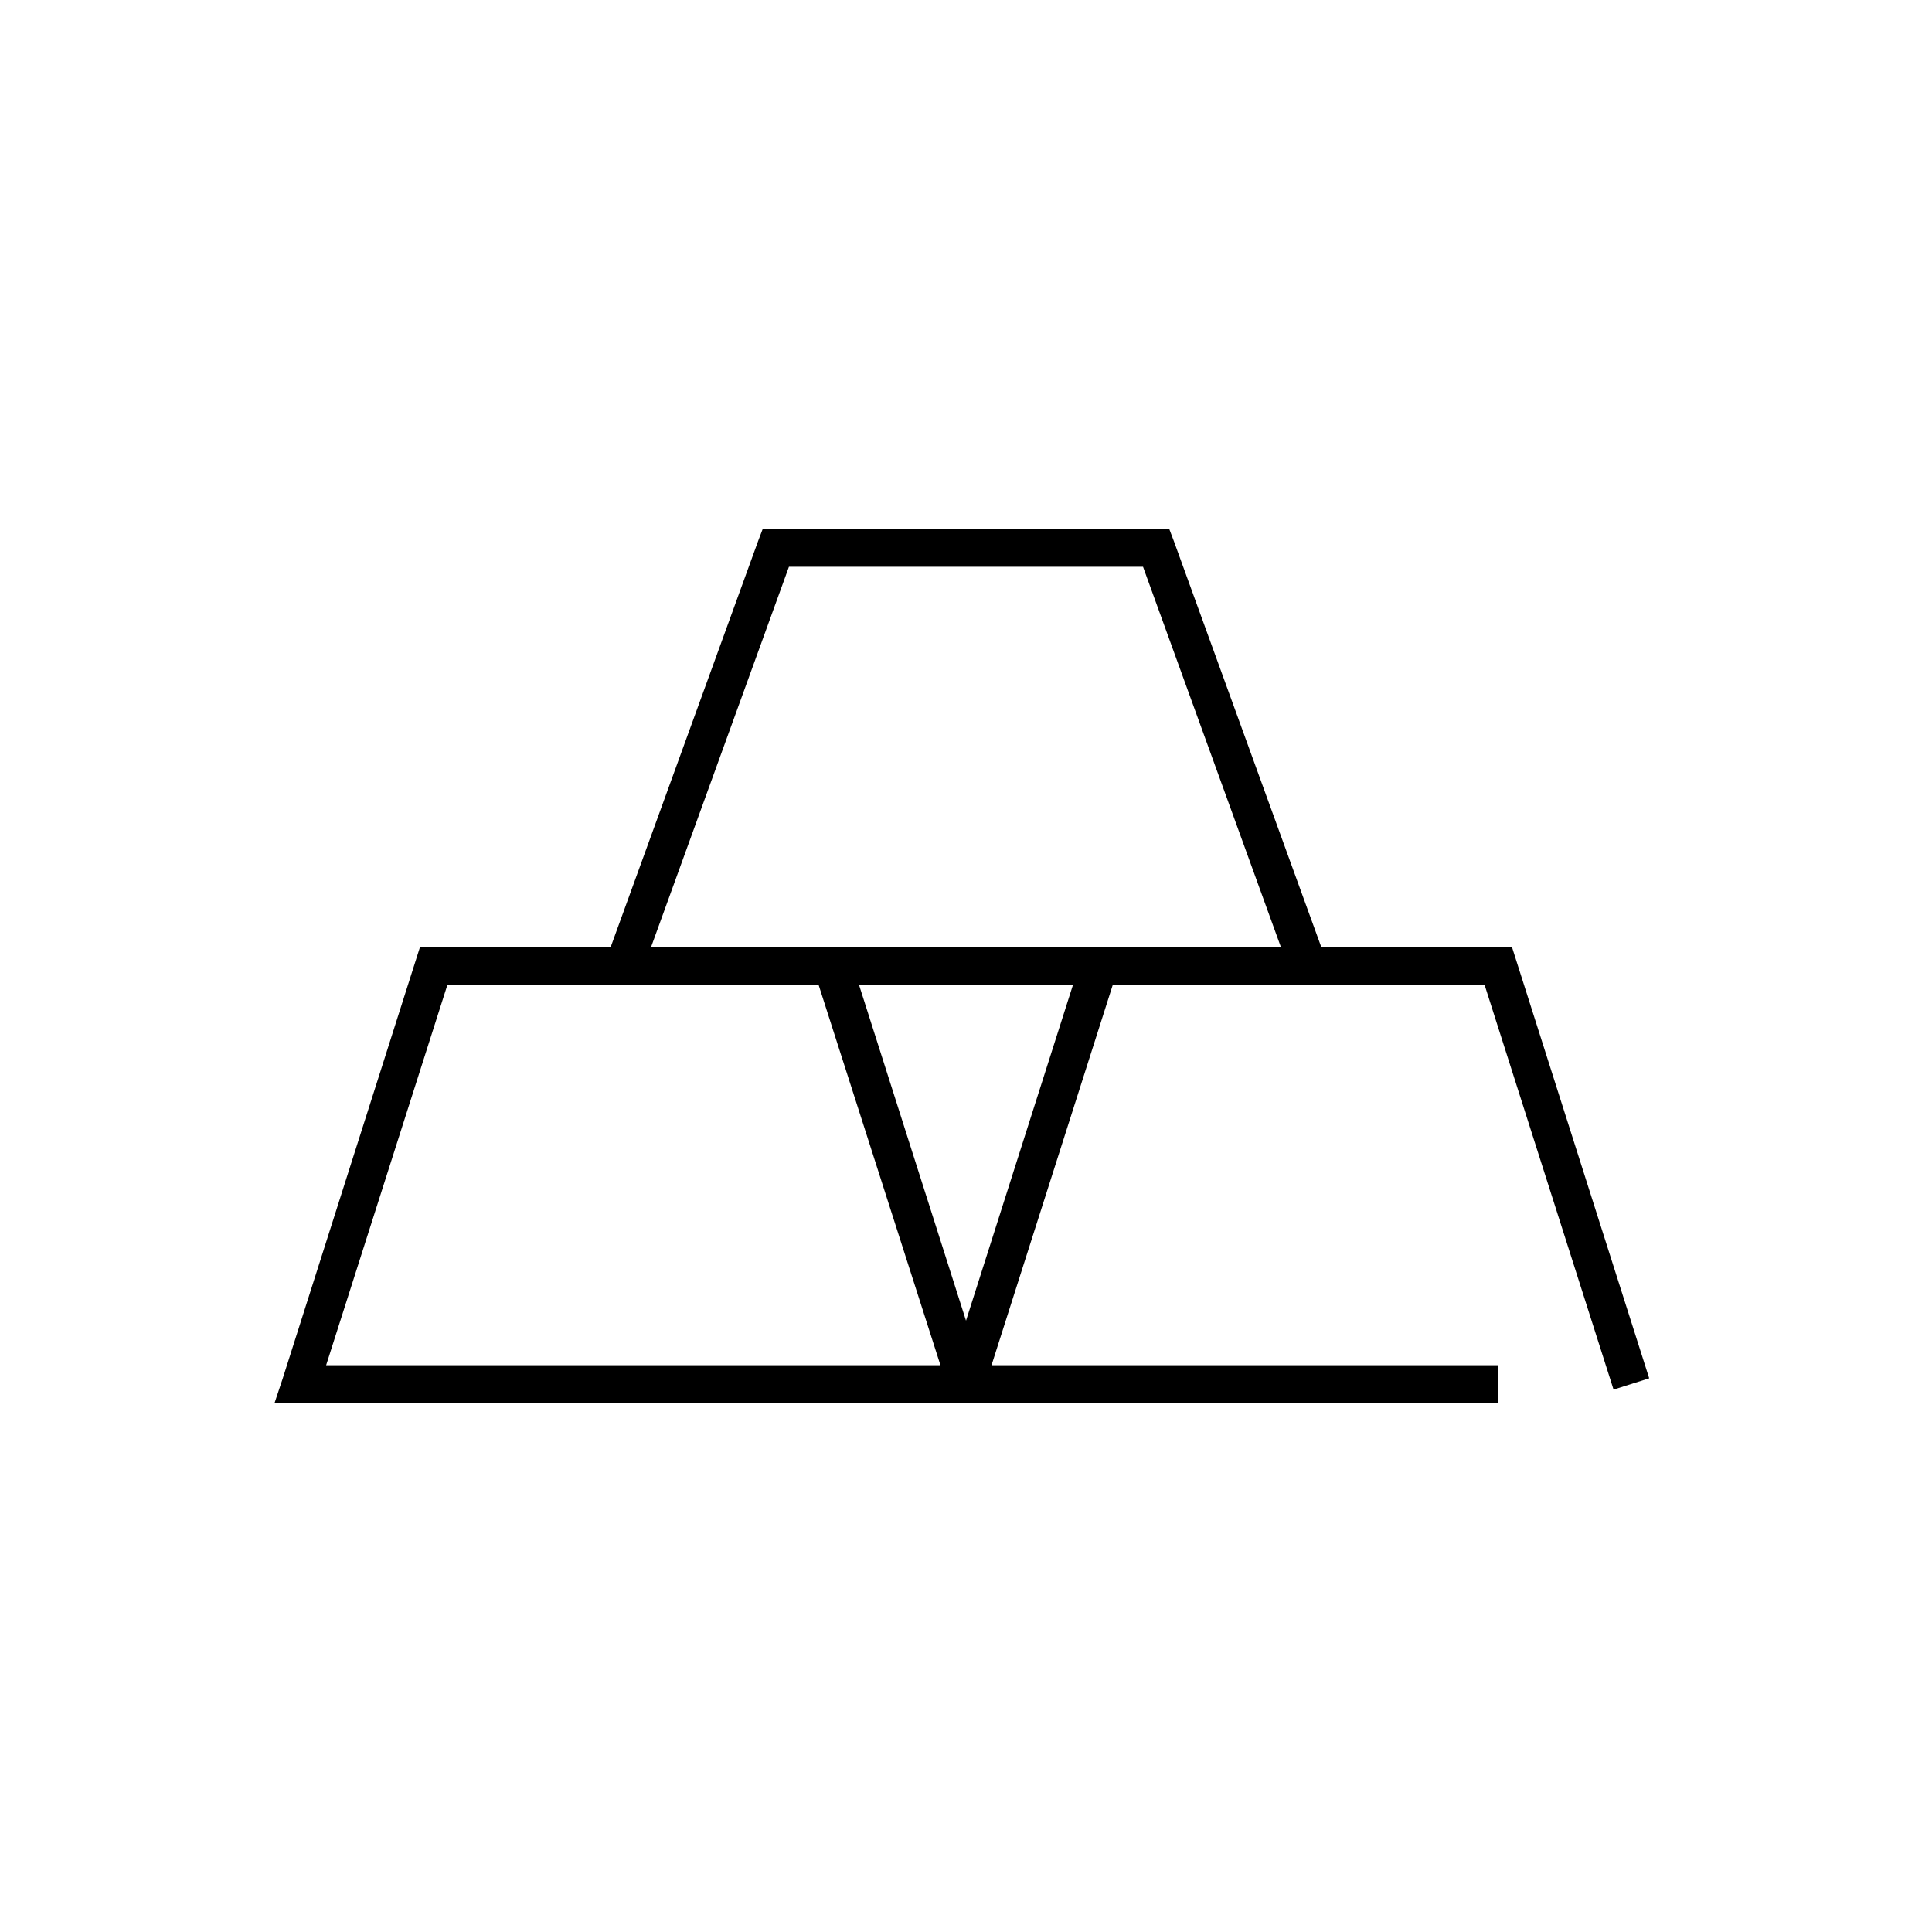 <?xml version="1.0" encoding="UTF-8"?>
<!-- Uploaded to: SVG Repo, www.svgrepo.com, Generator: SVG Repo Mixer Tools -->
<svg fill="#000000" width="800px" height="800px" version="1.1" viewBox="144 144 512 512" xmlns="http://www.w3.org/2000/svg">
 <path d="m346.15 284.12-1.258 3.309-39.047 107.53h-50.535l-1.105 3.465-35.266 110.84-2.203 6.613h324.33v-10.078h-134.3l32.117-100.76h98.559l34.164 107.22 9.445-2.992-35.266-110.84-1.102-3.465h-50.539l-39.047-107.53-1.258-3.309zm6.93 10.078h93.832l36.527 100.76h-166.89zm-90.527 110.84h98.398l32.277 100.76h-162.8zm109.11 0h56.676l-28.336 88.957z"/>
</svg>